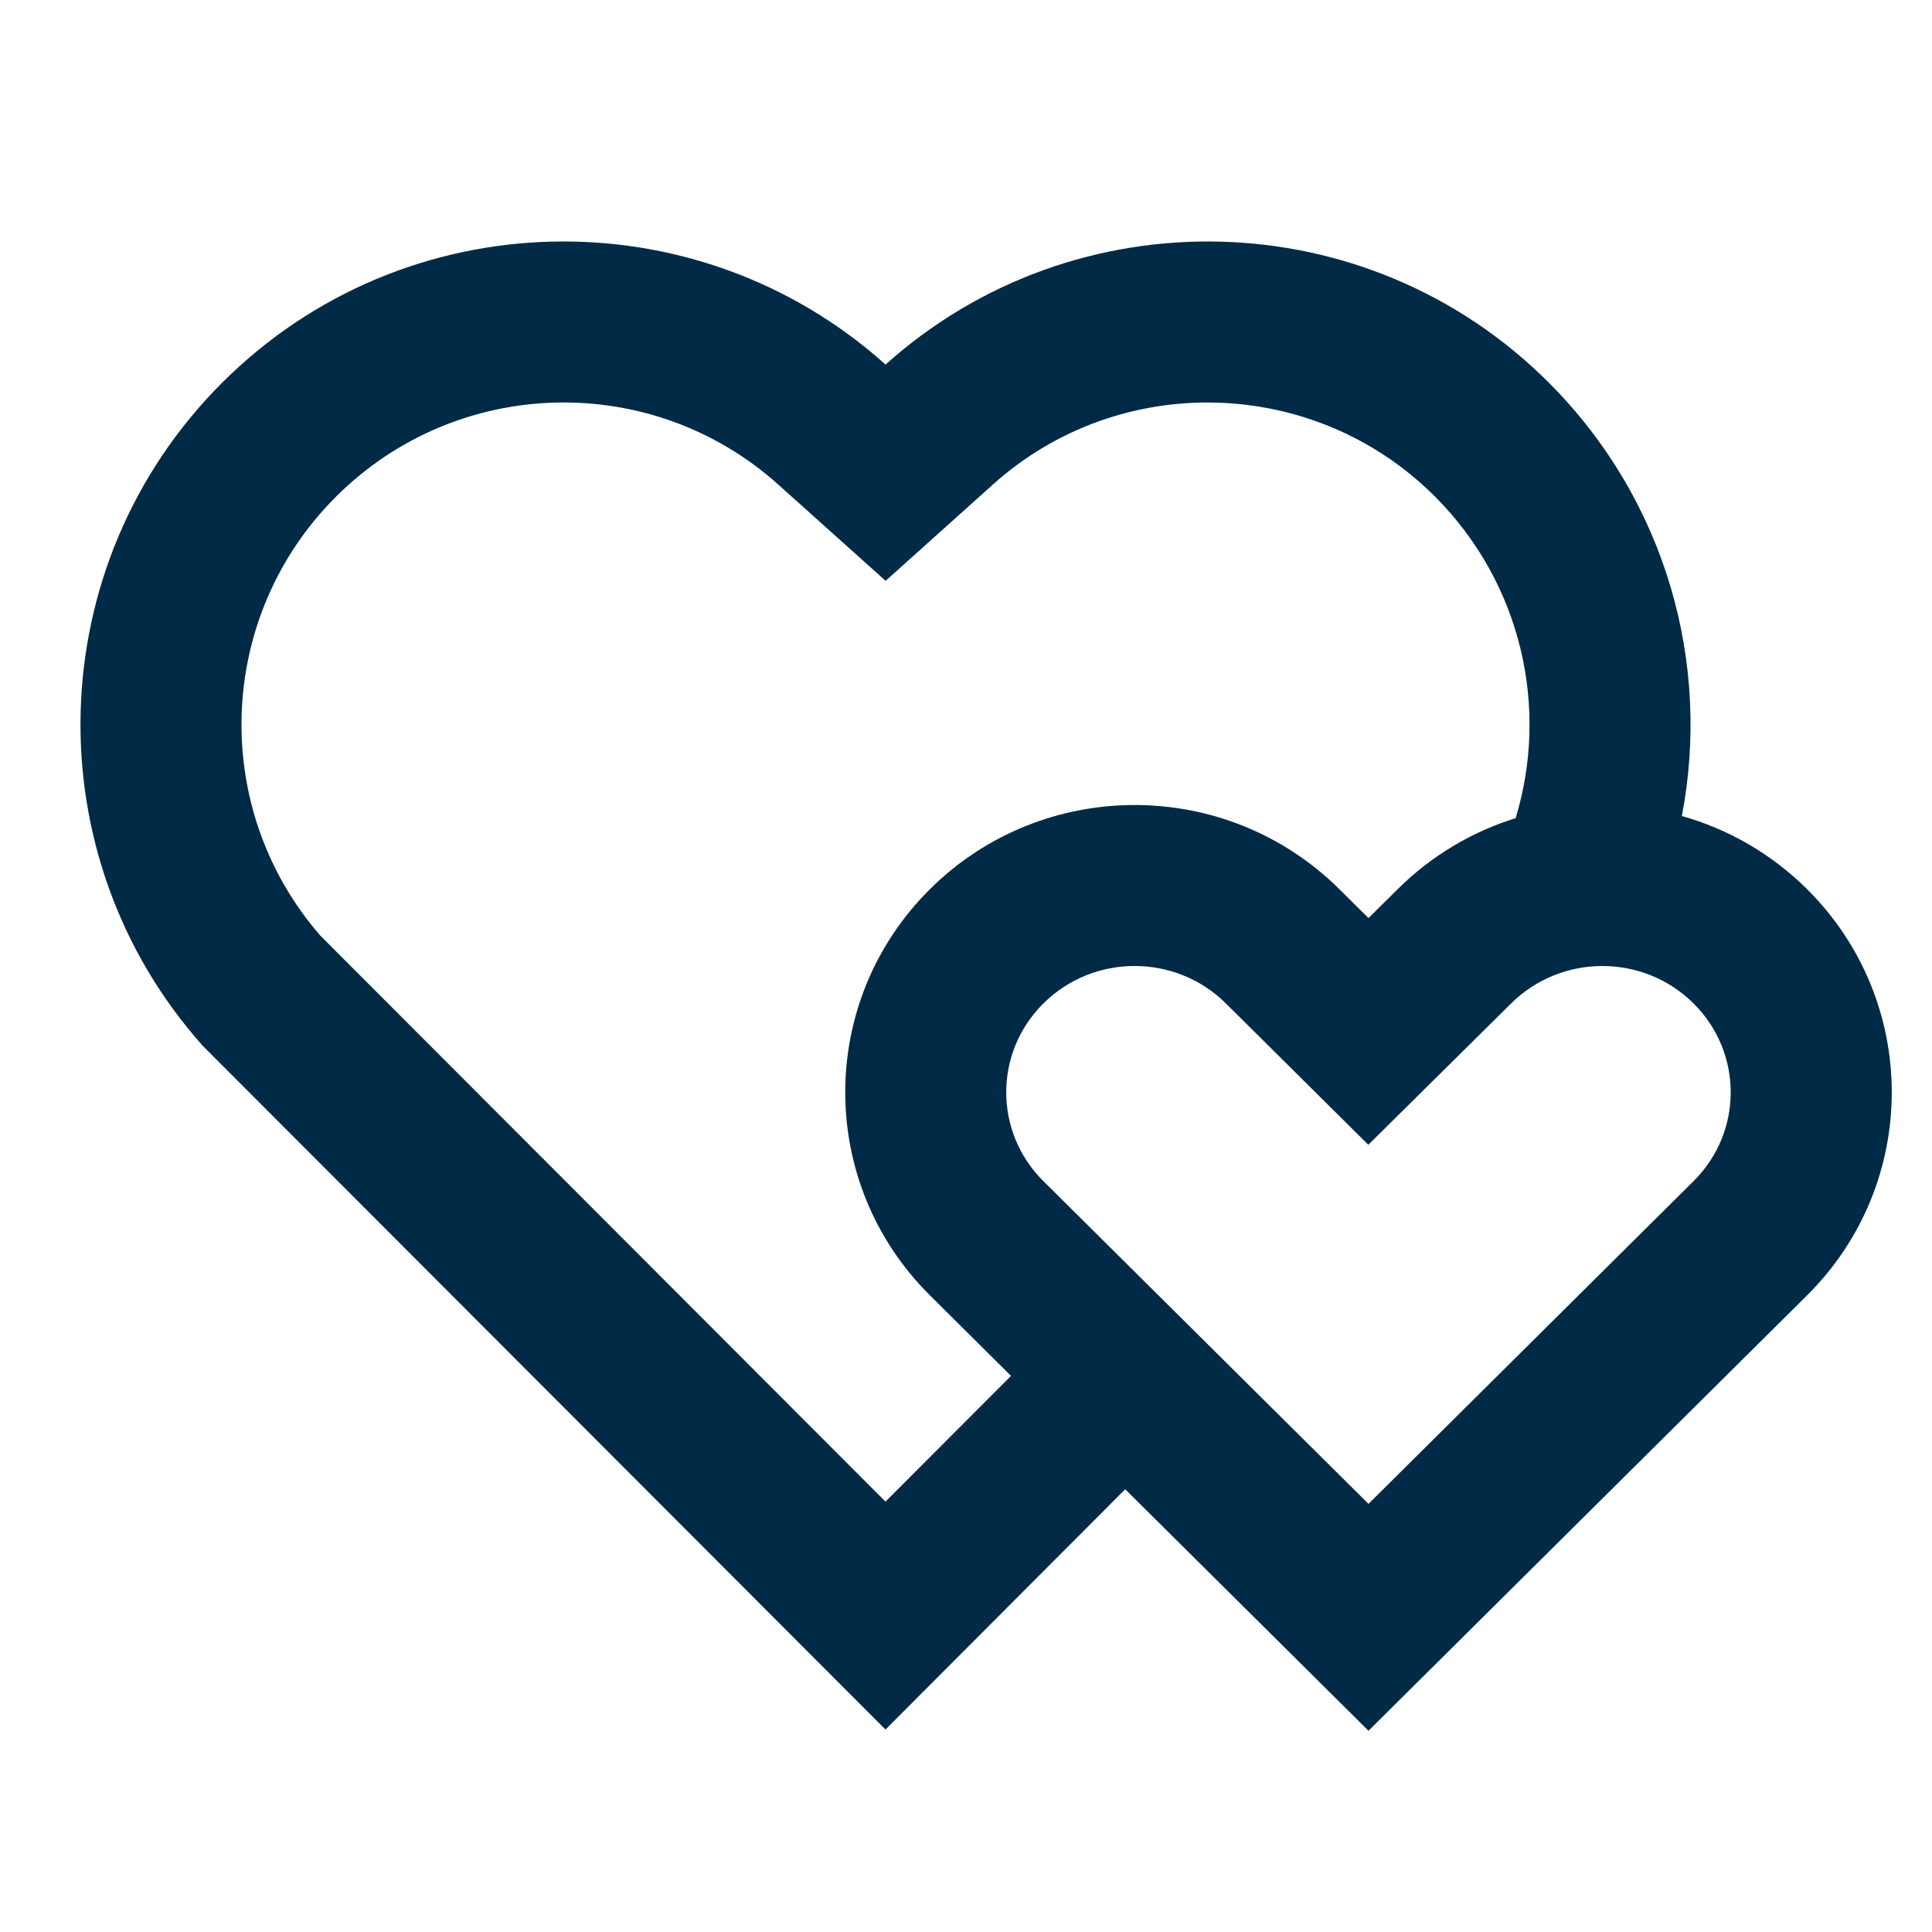 <svg width="30" height="30" viewBox="0 0 30 30" fill="none" xmlns="http://www.w3.org/2000/svg">
<g clip-path="url(#clip0_4137_5775)">
<path d="M24.054 5.946C25.881 7.779 26.569 10.312 26.116 12.671C26.826 12.871 27.499 13.25 28.059 13.806C29.814 15.549 29.814 18.374 28.059 20.115L21.25 26.875L17.472 23.125L13.75 26.856L3.15 16.241C0.521 13.296 0.62 8.774 3.446 5.946C6.277 3.116 10.806 3.021 13.751 5.661C16.687 3.025 21.225 3.112 24.054 5.946ZM16.202 15.581C15.432 16.345 15.432 17.578 16.202 18.341L21.25 23.352L26.297 18.341C27.067 17.578 27.067 16.345 26.297 15.581C25.517 14.806 24.245 14.806 23.462 15.584L21.247 17.776L19.489 16.031L19.035 15.581C18.255 14.806 16.982 14.806 16.202 15.581ZM5.215 7.715C3.352 9.577 3.259 12.559 4.975 14.529L13.75 23.317L15.699 21.365L14.441 20.115C12.686 18.374 12.686 15.549 14.441 13.806C16.196 12.065 19.041 12.065 20.796 13.806L21.25 14.256L21.704 13.806C22.235 13.28 22.866 12.912 23.535 12.704C24.055 10.995 23.632 9.064 22.284 7.712C20.409 5.835 17.384 5.759 15.421 7.521L13.752 9.019L12.082 7.522C10.114 5.757 7.095 5.835 5.215 7.715Z" fill="#002A46"/>
</g>
<defs>
<clipPath id="clip0_4137_5775">
<rect width="30" height="30" fill="white"/>
</clipPath>
</defs>
</svg>
